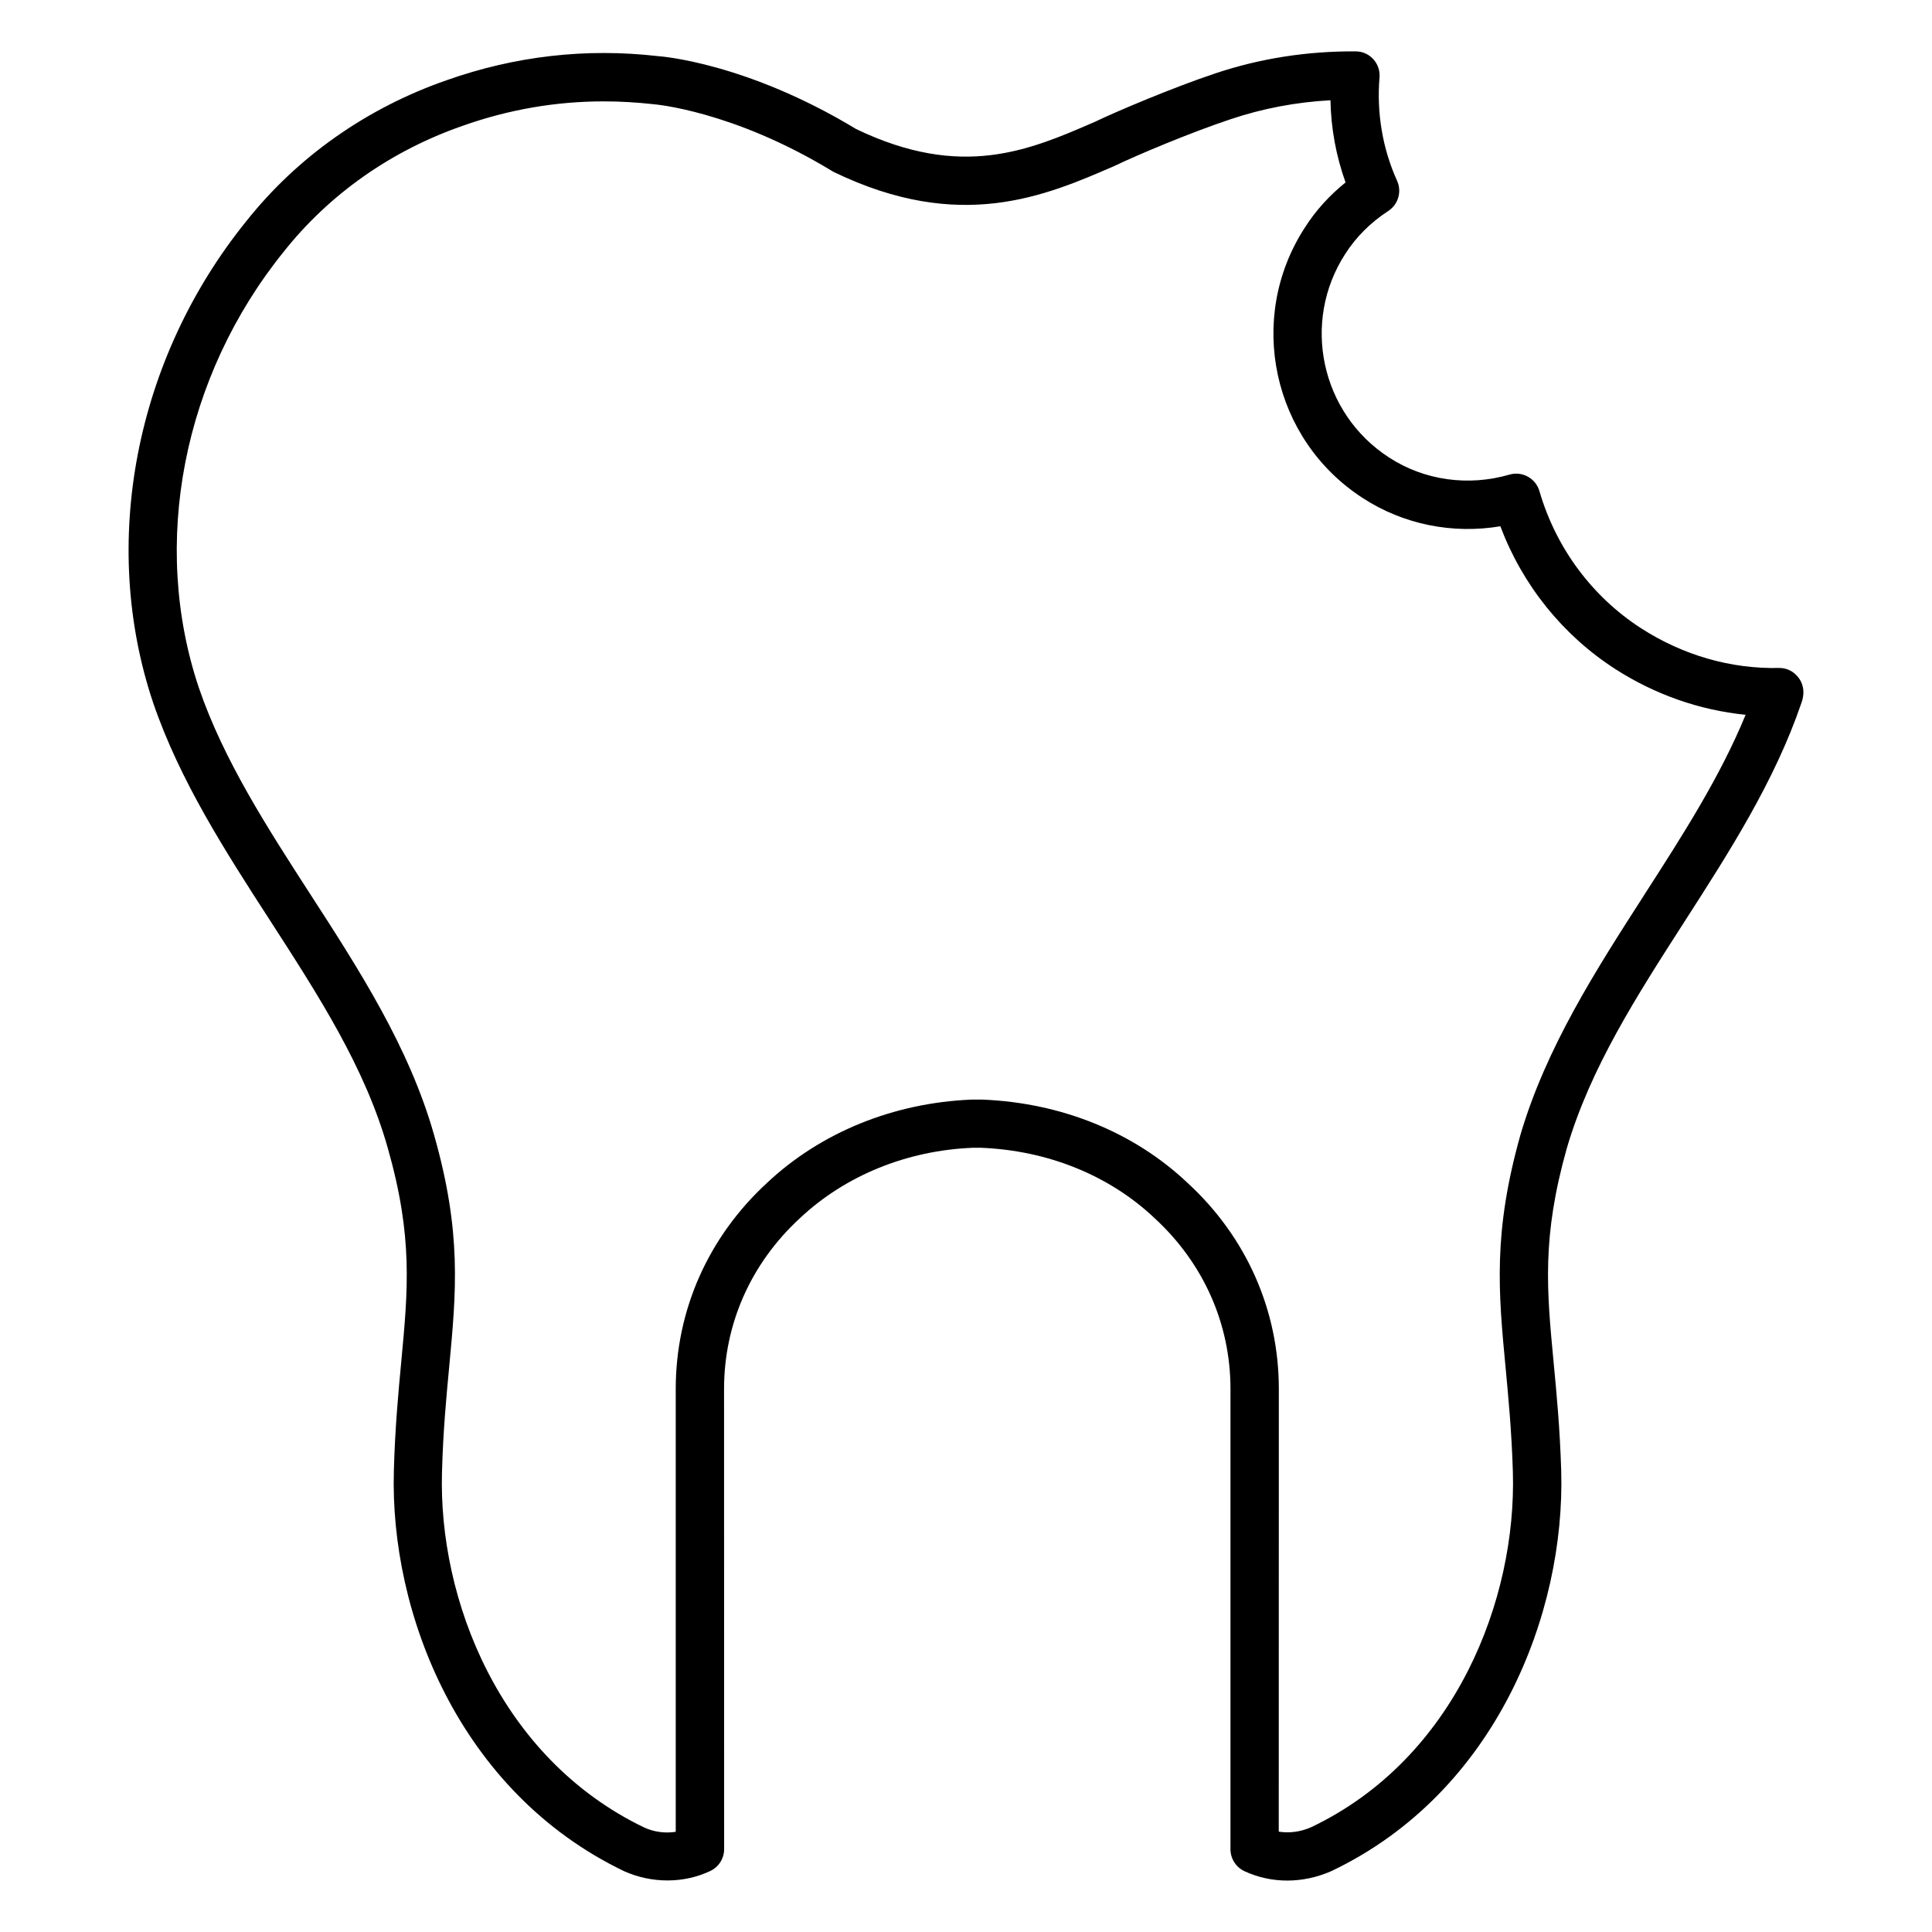 <?xml version="1.0" encoding="UTF-8"?>
<svg width="100pt" height="100pt" version="1.1" viewBox="0 0 100 100" xmlns="http://www.w3.org/2000/svg">
 <path d="m92.078 34.574c-2.512 0.055-4.981-0.668-7.129-2.051-2.539-1.637-4.414-4.16-5.269-7.106-0.195-0.664-0.891-1.043-1.547-0.852-2.141 0.621-4.414 0.301-6.238-0.887-3.531-2.285-4.547-7.008-2.266-10.535 0.562-0.879 1.312-1.625 2.227-2.223 0.516-0.336 0.711-1 0.457-1.562-0.75-1.656-1.062-3.504-0.91-5.348 0.031-0.348-0.086-0.688-0.32-0.945-0.234-0.258-0.562-0.406-0.914-0.406-2.5-0.016-4.957 0.363-7.281 1.145-2.133 0.711-5.059 1.945-6.223 2.504-3.387 1.473-6.887 2.996-12.352 0.371-5.684-3.441-10.125-3.766-10.25-3.773-3.723-0.43-7.406-0.008-10.957 1.25-4.129 1.438-7.711 3.961-10.355 7.289-5.758 7.121-7.606 16.68-4.816 24.953 1.379 4.023 3.738 7.68 6.023 11.215 2.531 3.918 4.926 7.621 6.109 11.793 1.312 4.602 1.055 7.312 0.703 11.066-0.152 1.613-0.324 3.441-0.383 5.633-0.223 7.367 3.367 16.637 11.914 20.746 1.434 0.645 3.102 0.641 4.469-0.012 0.434-0.207 0.711-0.648 0.711-1.129l-0.004-23.82c0-3.367 1.391-6.504 3.93-8.84 2.352-2.211 5.543-3.504 8.938-3.641h0.445c3.453 0.141 6.637 1.43 8.977 3.648 2.527 2.328 3.922 5.465 3.922 8.832v23.828c0 0.484 0.281 0.926 0.719 1.133 0.695 0.324 1.449 0.488 2.219 0.488 0.766 0 1.547-0.164 2.289-0.492 8.523-4.062 12.113-13.34 11.891-20.734-0.066-2.172-0.238-3.984-0.391-5.582-0.359-3.773-0.617-6.496 0.684-11.105 1.223-4.152 3.59-7.832 6.094-11.73 2.289-3.559 4.656-7.238 6.047-11.312 0.031-0.094 0.102-0.285 0.102-0.555 0-0.336-0.133-0.656-0.375-0.891-0.23-0.238-0.559-0.371-0.887-0.363zm-6.984 11.766c-2.492 3.875-5.066 7.883-6.394 12.391-1.43 5.074-1.141 8.145-0.773 12.035 0.148 1.562 0.316 3.332 0.379 5.422 0.195 6.582-2.961 14.824-10.438 18.387-0.547 0.242-1.129 0.32-1.68 0.23l0.004-22.914c0-4.074-1.68-7.863-4.715-10.656-2.766-2.621-6.523-4.156-10.633-4.32h-0.547c-4.047 0.164-7.812 1.695-10.594 4.309-3.047 2.805-4.727 6.594-4.727 10.672v22.918c-0.543 0.086-1.117 0.012-1.625-0.219-7.508-3.609-10.668-11.844-10.473-18.406 0.055-2.113 0.227-3.898 0.375-5.473 0.363-3.875 0.652-6.934-0.789-11.984-1.285-4.531-3.891-8.566-6.414-12.465-2.203-3.41-4.481-6.934-5.754-10.66-2.512-7.473-0.832-16.121 4.402-22.594 2.356-2.965 5.547-5.211 9.234-6.496 2.379-0.844 4.824-1.27 7.32-1.27 0.855 0 1.715 0.051 2.578 0.148 0.039 0.004 4.086 0.324 9.23 3.453 0.035 0.02 0.07 0.039 0.105 0.059 6.531 3.156 10.941 1.238 14.535-0.324 1.148-0.555 3.938-1.727 5.977-2.406 1.668-0.562 3.406-0.891 5.188-0.988 0.027 1.457 0.293 2.894 0.781 4.254-0.84 0.676-1.551 1.461-2.117 2.352-3.027 4.68-1.68 10.953 3.008 13.984 2.102 1.367 4.641 1.875 7.121 1.461 1.145 3.039 3.227 5.637 5.945 7.387 2.059 1.324 4.363 2.129 6.75 2.371-1.324 3.219-3.242 6.207-5.262 9.344z"/>
</svg>
